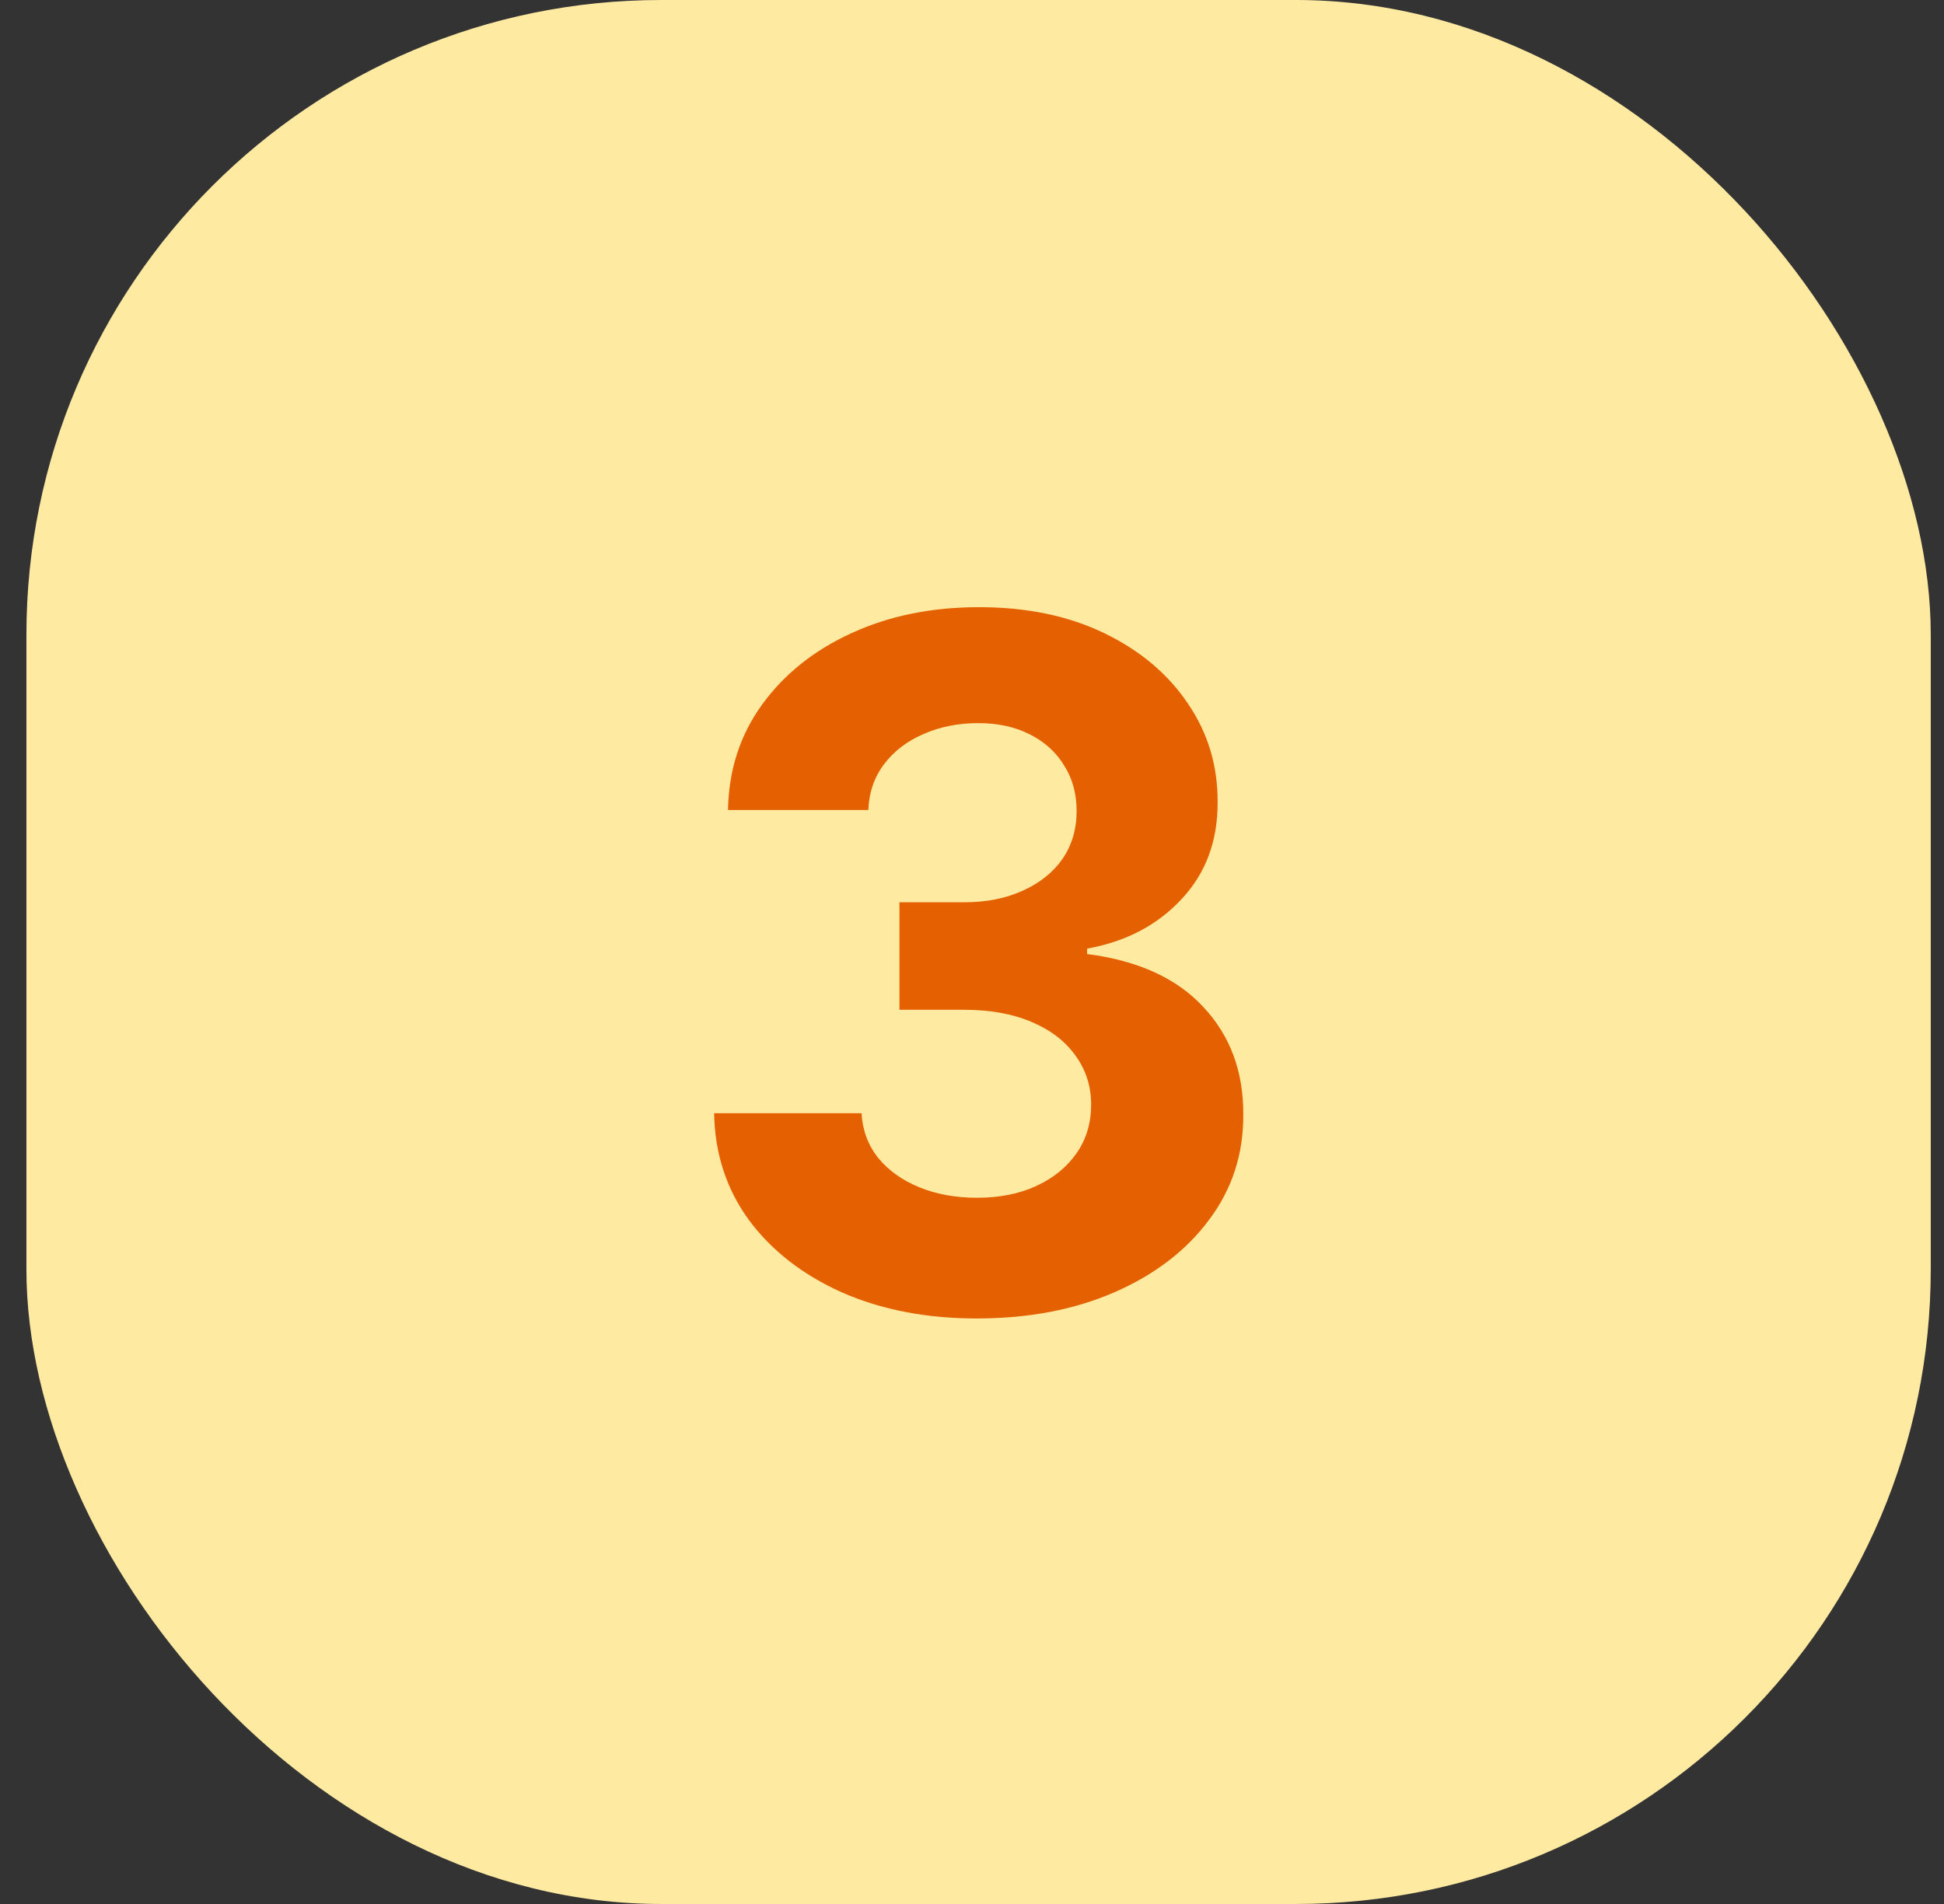 <svg width="49" height="48" viewBox="0 0 49 48" fill="none" xmlns="http://www.w3.org/2000/svg">
<rect x="0" y="0" width="49" height="48" fill="#333333" stroke="none"/>
<rect x="0.666" width="48" height="48" rx="16" fill="#FFEAA2"/>
<path d="M24.622 33.239C23.35 33.239 22.216 33.02 21.222 32.582C20.233 32.139 19.452 31.531 18.878 30.759C18.31 29.98 18.017 29.082 18 28.065H21.716C21.739 28.491 21.878 28.866 22.134 29.19C22.395 29.509 22.742 29.756 23.174 29.932C23.605 30.108 24.091 30.196 24.631 30.196C25.193 30.196 25.691 30.097 26.122 29.898C26.554 29.699 26.892 29.423 27.137 29.071C27.381 28.719 27.503 28.312 27.503 27.852C27.503 27.386 27.372 26.974 27.111 26.616C26.855 26.253 26.486 25.969 26.003 25.764C25.526 25.56 24.958 25.457 24.299 25.457H22.671V22.747H24.299C24.855 22.747 25.347 22.651 25.773 22.457C26.205 22.264 26.54 21.997 26.779 21.656C27.017 21.31 27.137 20.906 27.137 20.446C27.137 20.009 27.031 19.625 26.821 19.296C26.617 18.96 26.327 18.699 25.952 18.511C25.583 18.324 25.151 18.23 24.656 18.23C24.156 18.23 23.699 18.321 23.284 18.503C22.869 18.679 22.537 18.932 22.287 19.261C22.037 19.591 21.904 19.977 21.887 20.421H18.35C18.367 19.415 18.654 18.528 19.21 17.761C19.767 16.994 20.517 16.395 21.46 15.963C22.409 15.526 23.48 15.307 24.674 15.307C25.878 15.307 26.932 15.526 27.835 15.963C28.739 16.401 29.441 16.991 29.941 17.736C30.446 18.474 30.696 19.304 30.691 20.224C30.696 21.202 30.392 22.017 29.779 22.671C29.171 23.324 28.378 23.739 27.401 23.915V24.051C28.685 24.216 29.662 24.662 30.333 25.389C31.009 26.111 31.344 27.014 31.338 28.099C31.344 29.094 31.057 29.977 30.477 30.75C29.904 31.523 29.111 32.131 28.1 32.574C27.088 33.017 25.929 33.239 24.622 33.239Z" fill="#E46000"/>
</svg>
